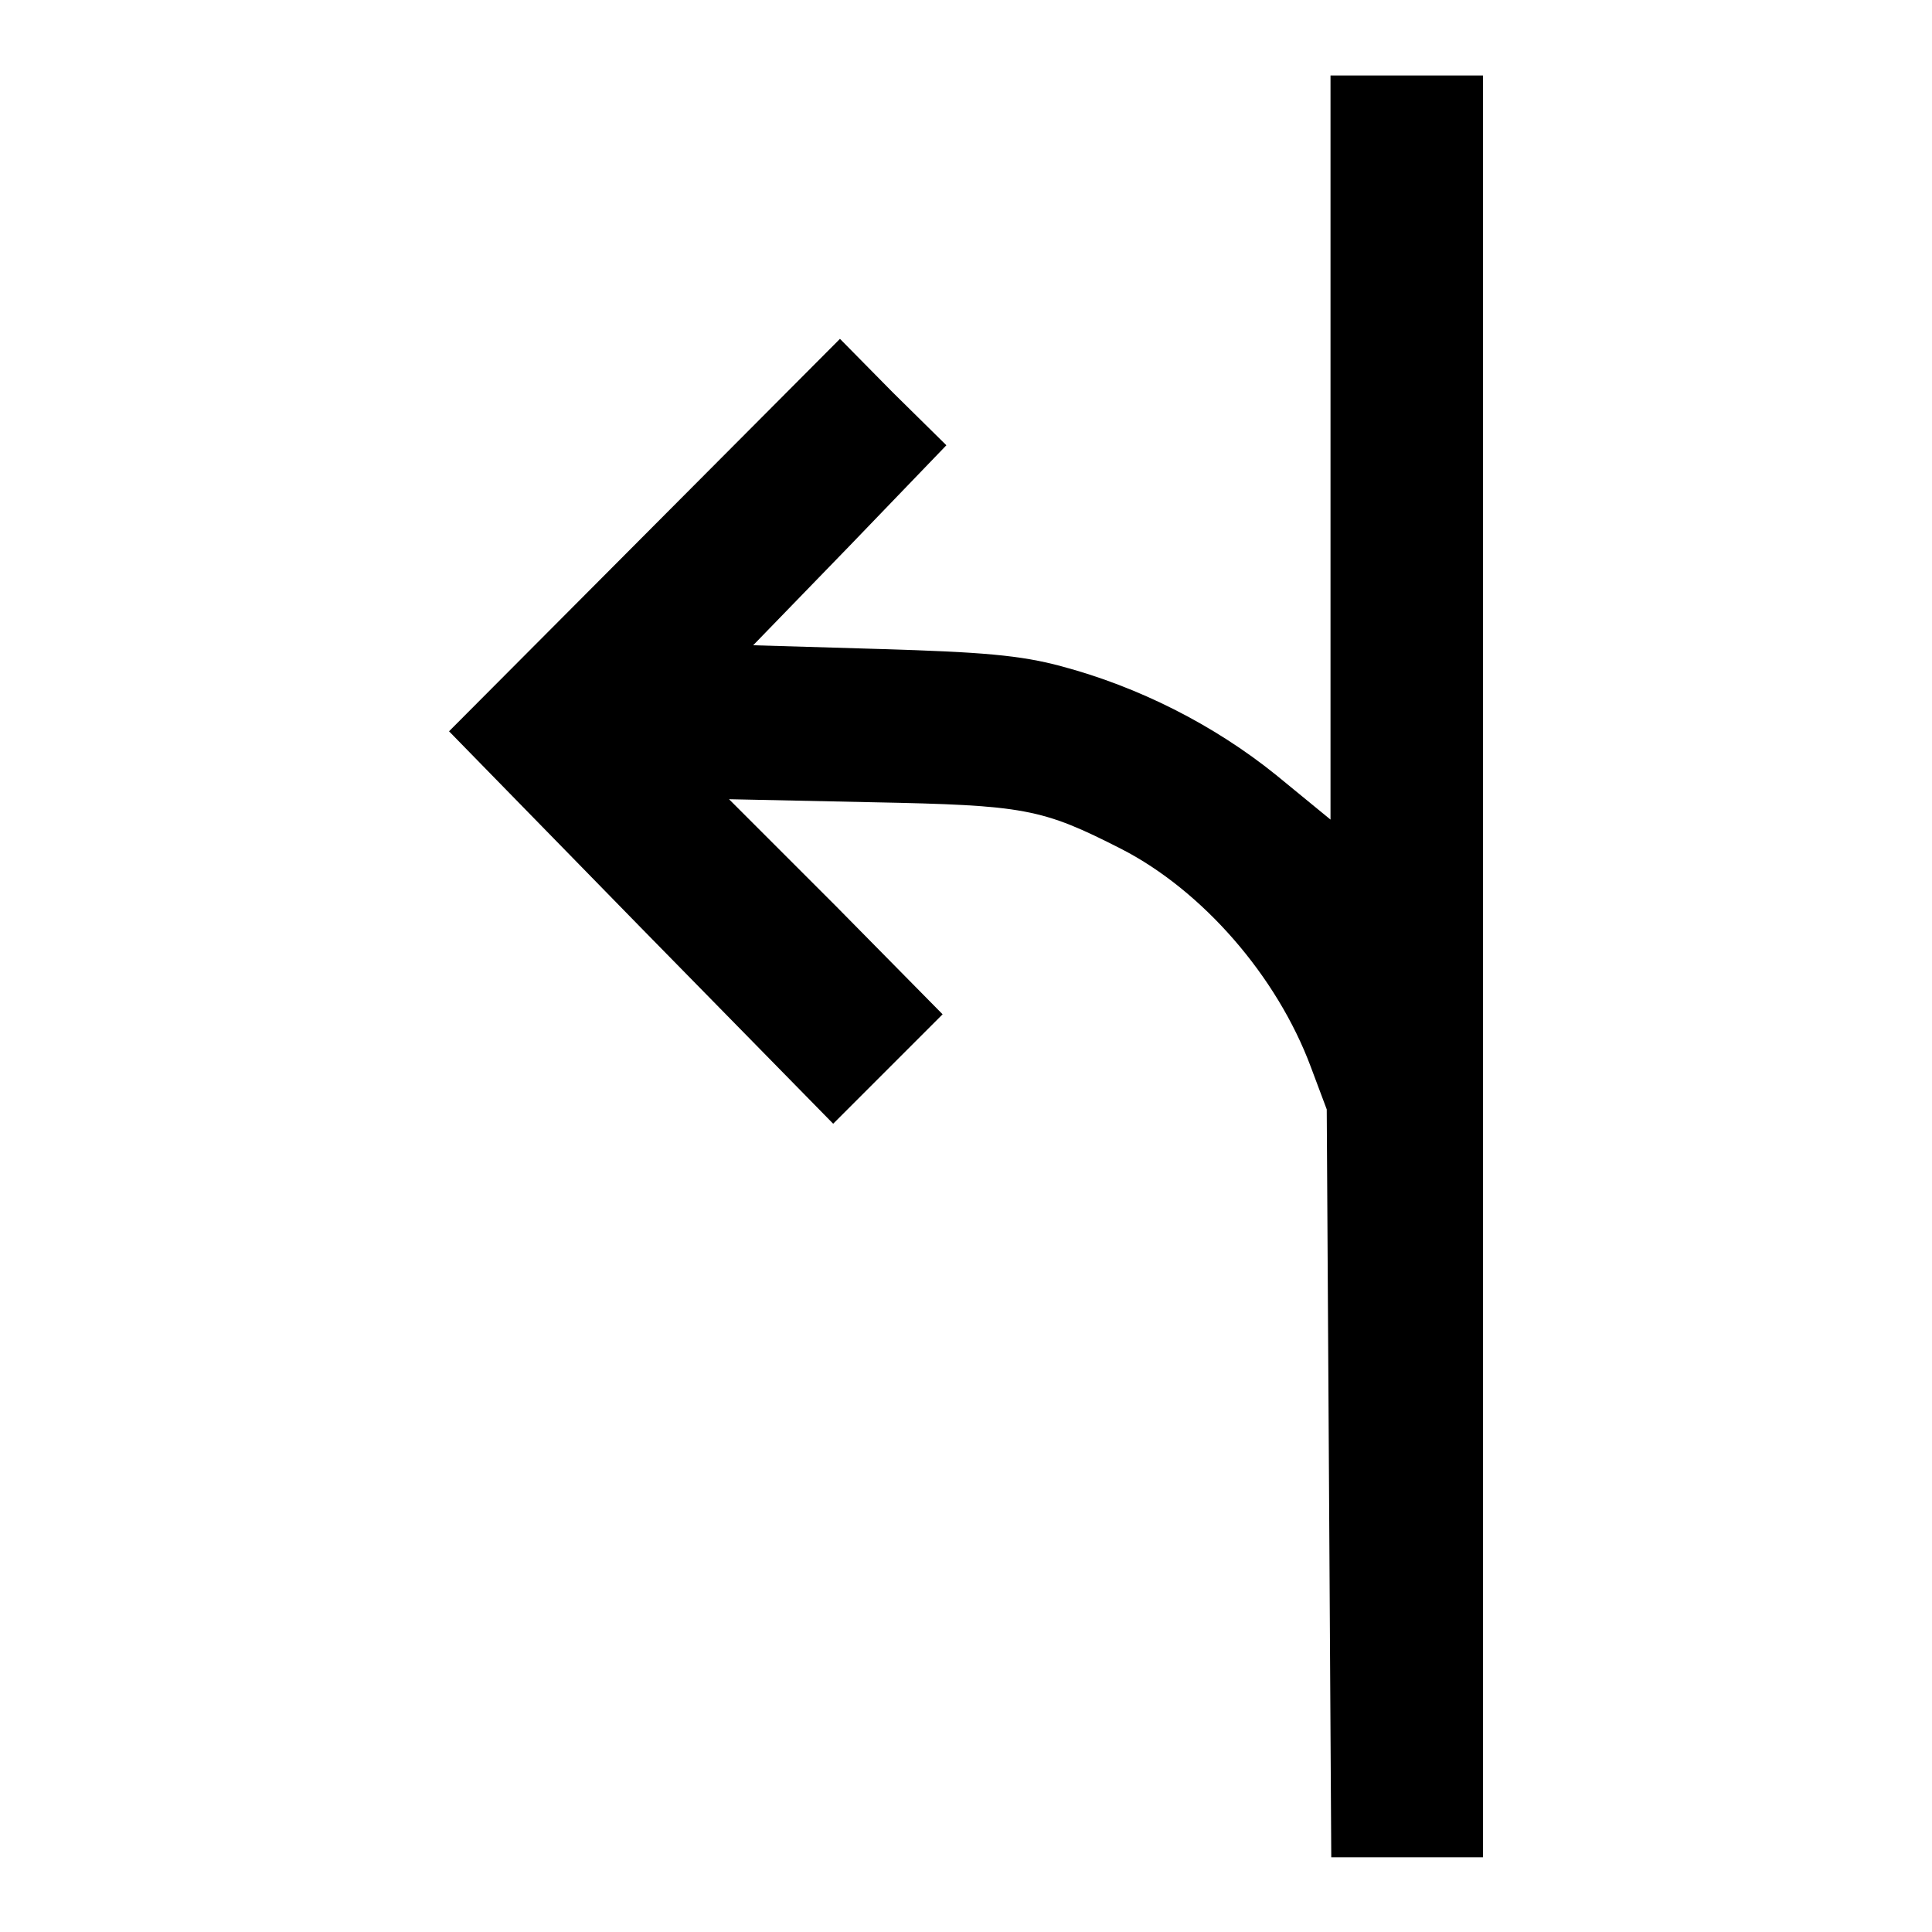 <?xml version="1.0" encoding="utf-8"?>
<!-- Svg Vector Icons : http://www.onlinewebfonts.com/icon -->
<!DOCTYPE svg PUBLIC "-//W3C//DTD SVG 1.1//EN" "http://www.w3.org/Graphics/SVG/1.1/DTD/svg11.dtd">
<svg version="1.1" xmlns="http://www.w3.org/2000/svg" xmlns:xlink="http://www.w3.org/1999/xlink" x="0px" y="0px" viewBox="0 0 256 256" enable-background="new 0 0 256 256" xml:space="preserve">
<g><g><g><path fill="#000000" d="M176.3,59.3v49.3l-7.2-5.9c-8.3-6.7-18.3-11.7-28.4-14.4c-5.5-1.5-10.7-1.9-24-2.3l-16.9-0.5l12.8-13.2L125.4,59l-7.1-7l-7-7.1l-25.9,26l-25.9,26l25.4,26l25.5,26l7.3-7.3l7.2-7.2L110.7,120l-14.1-14.1l18.9,0.4c20.3,0.4,22.5,0.8,33.1,6.2c10.7,5.5,20.6,16.8,25.1,28.9l2.1,5.6l0.3,49.5l0.3,49.6h10h10.1V128V10h-10.1h-10.1L176.3,59.3L176.3,59.3z"/></g></g></g>
</svg>
